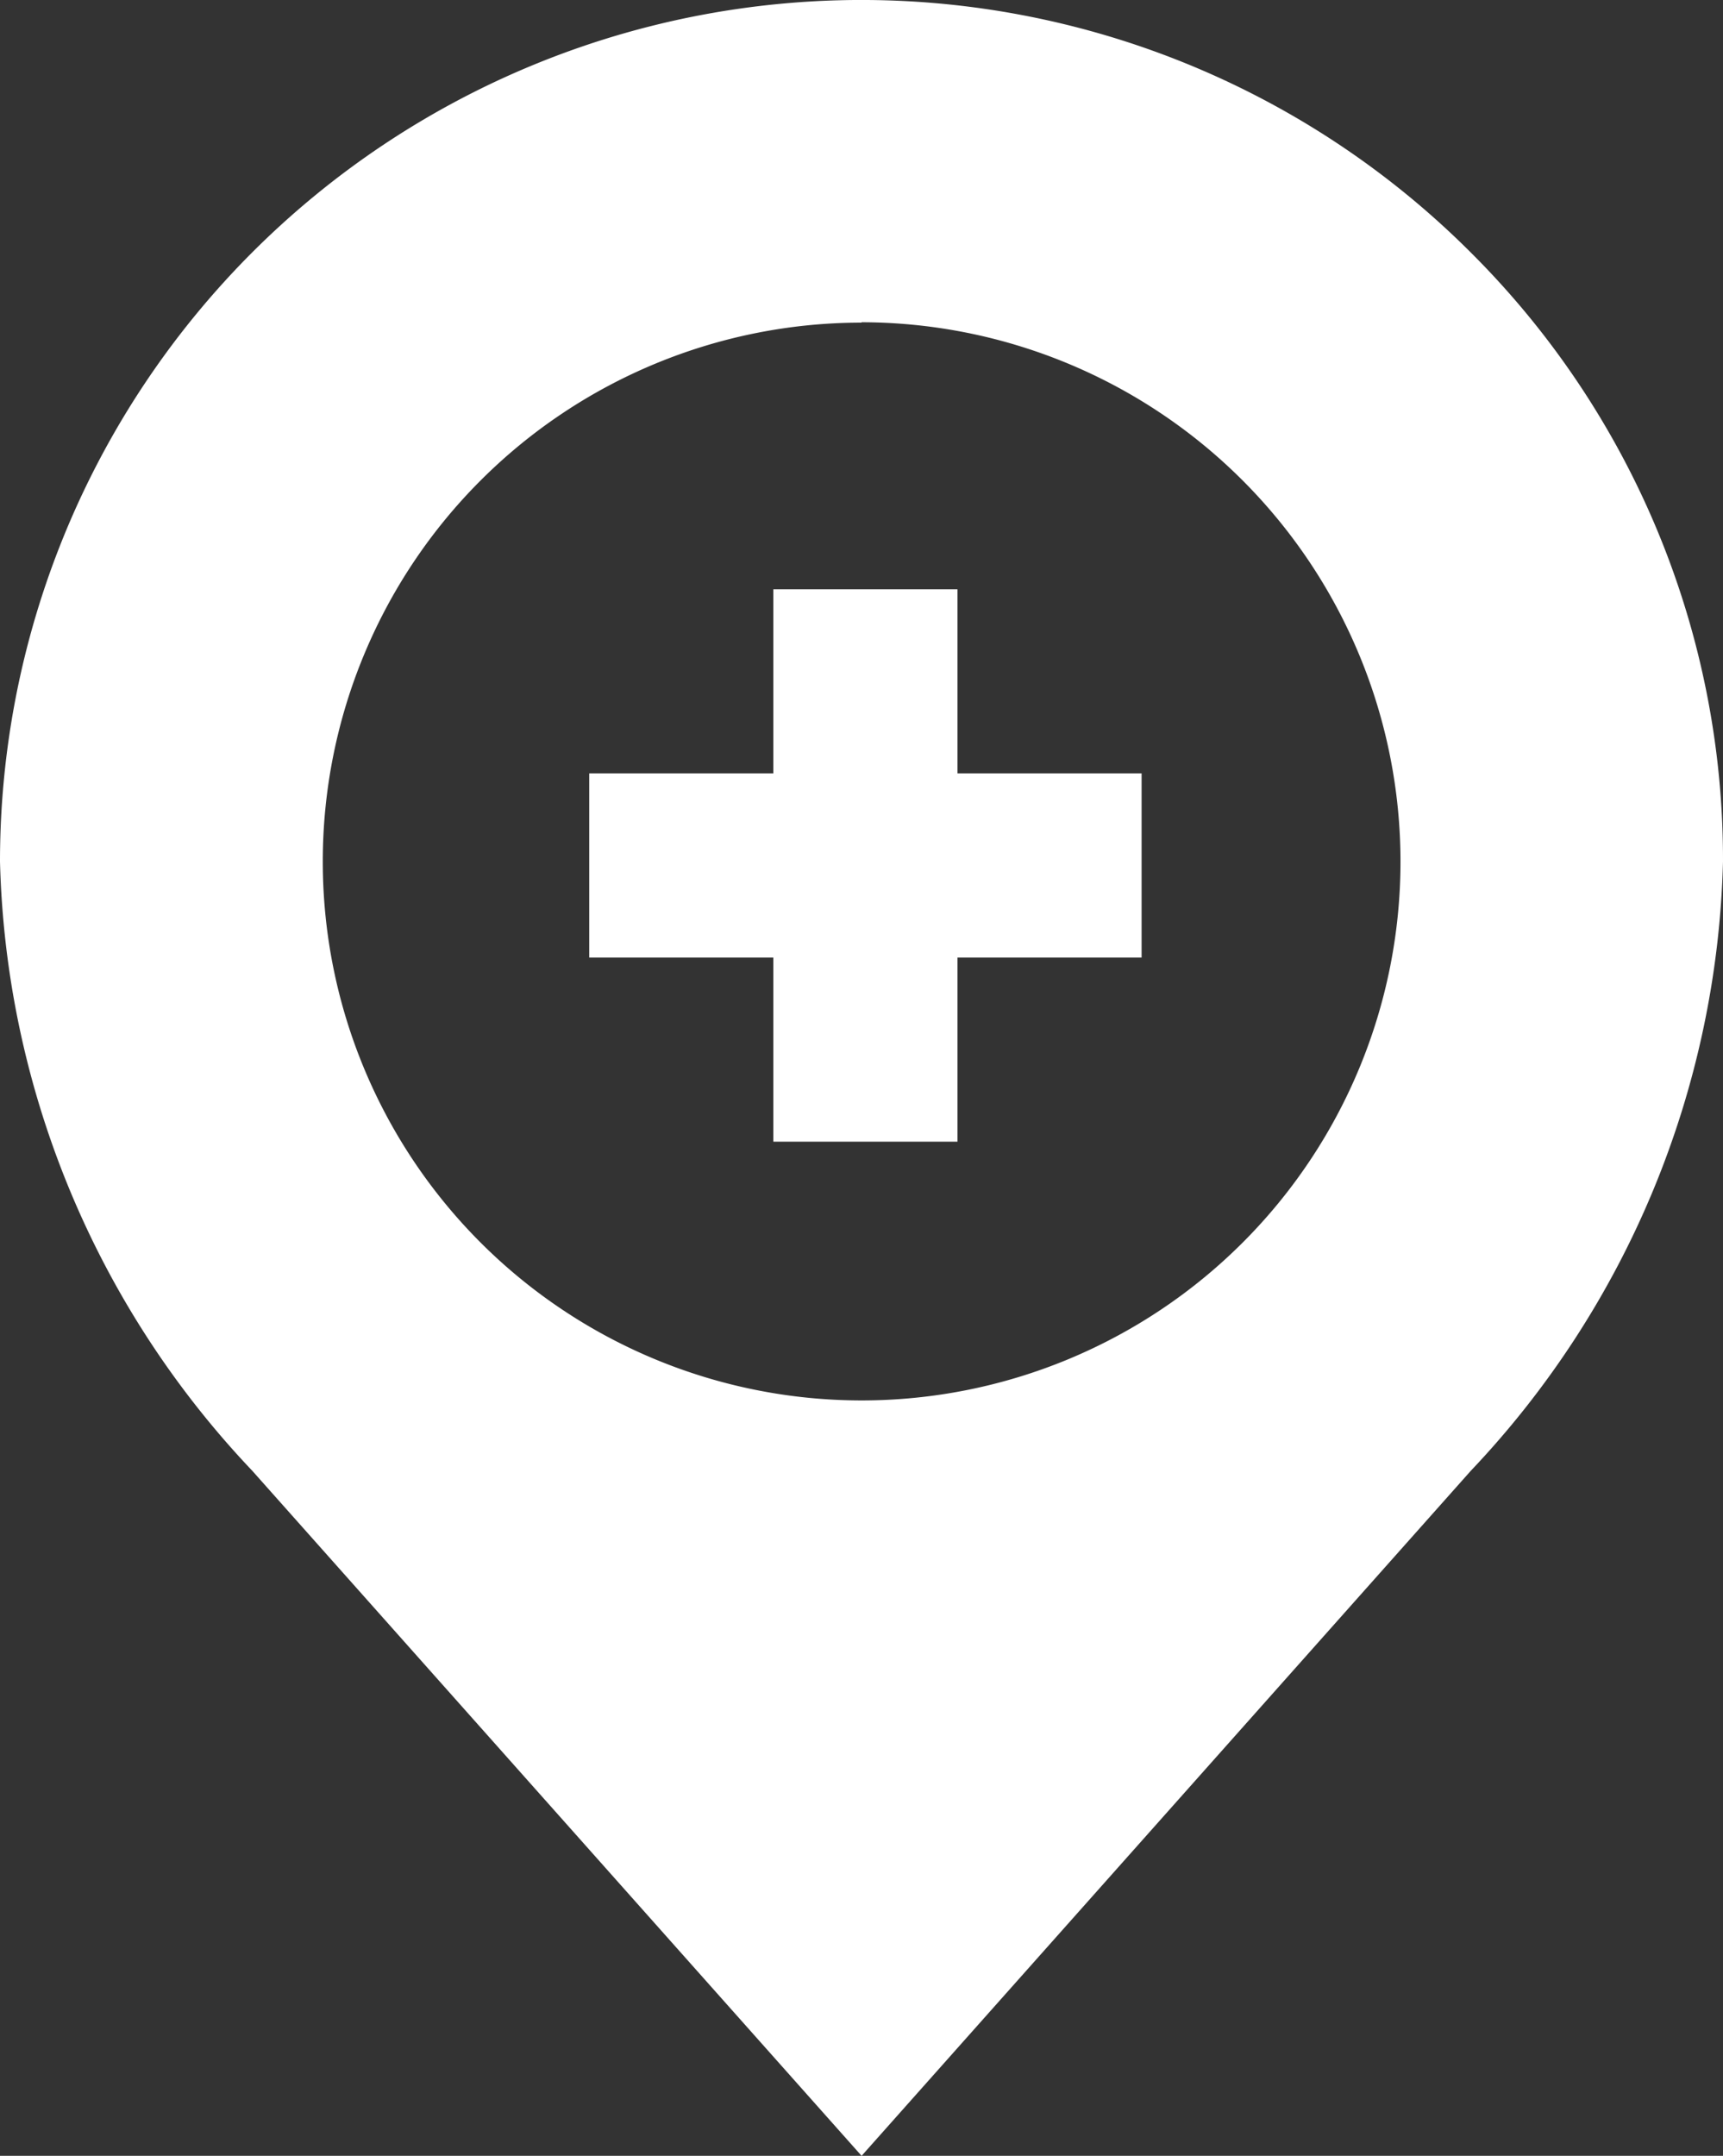 <svg xmlns="http://www.w3.org/2000/svg" width="18.715" height="23.414" viewBox="0 0 18.715 23.414">
  <rect x="0" y="0" width="18.715" height="23.414" fill="#333333" stroke="none"/>
  <path id="Combined_Shape" data-name="Combined Shape" d="M9.358,23.414h0L2.741,15.975A9.973,9.973,0,0,1,0,9.358,9.357,9.357,0,0,1,15.974,2.741a9.3,9.3,0,0,1,2.741,6.617,9.978,9.978,0,0,1-2.74,6.617L9.359,23.414Zm0-19.91a5.853,5.853,0,1,0,5.854,5.854A5.86,5.86,0,0,0,9.358,3.5ZM10.4,12.4h-2v-2h-2v-2h2v-2h2v2h2v2h-2v2Z" fill="#fff"/>
</svg>
